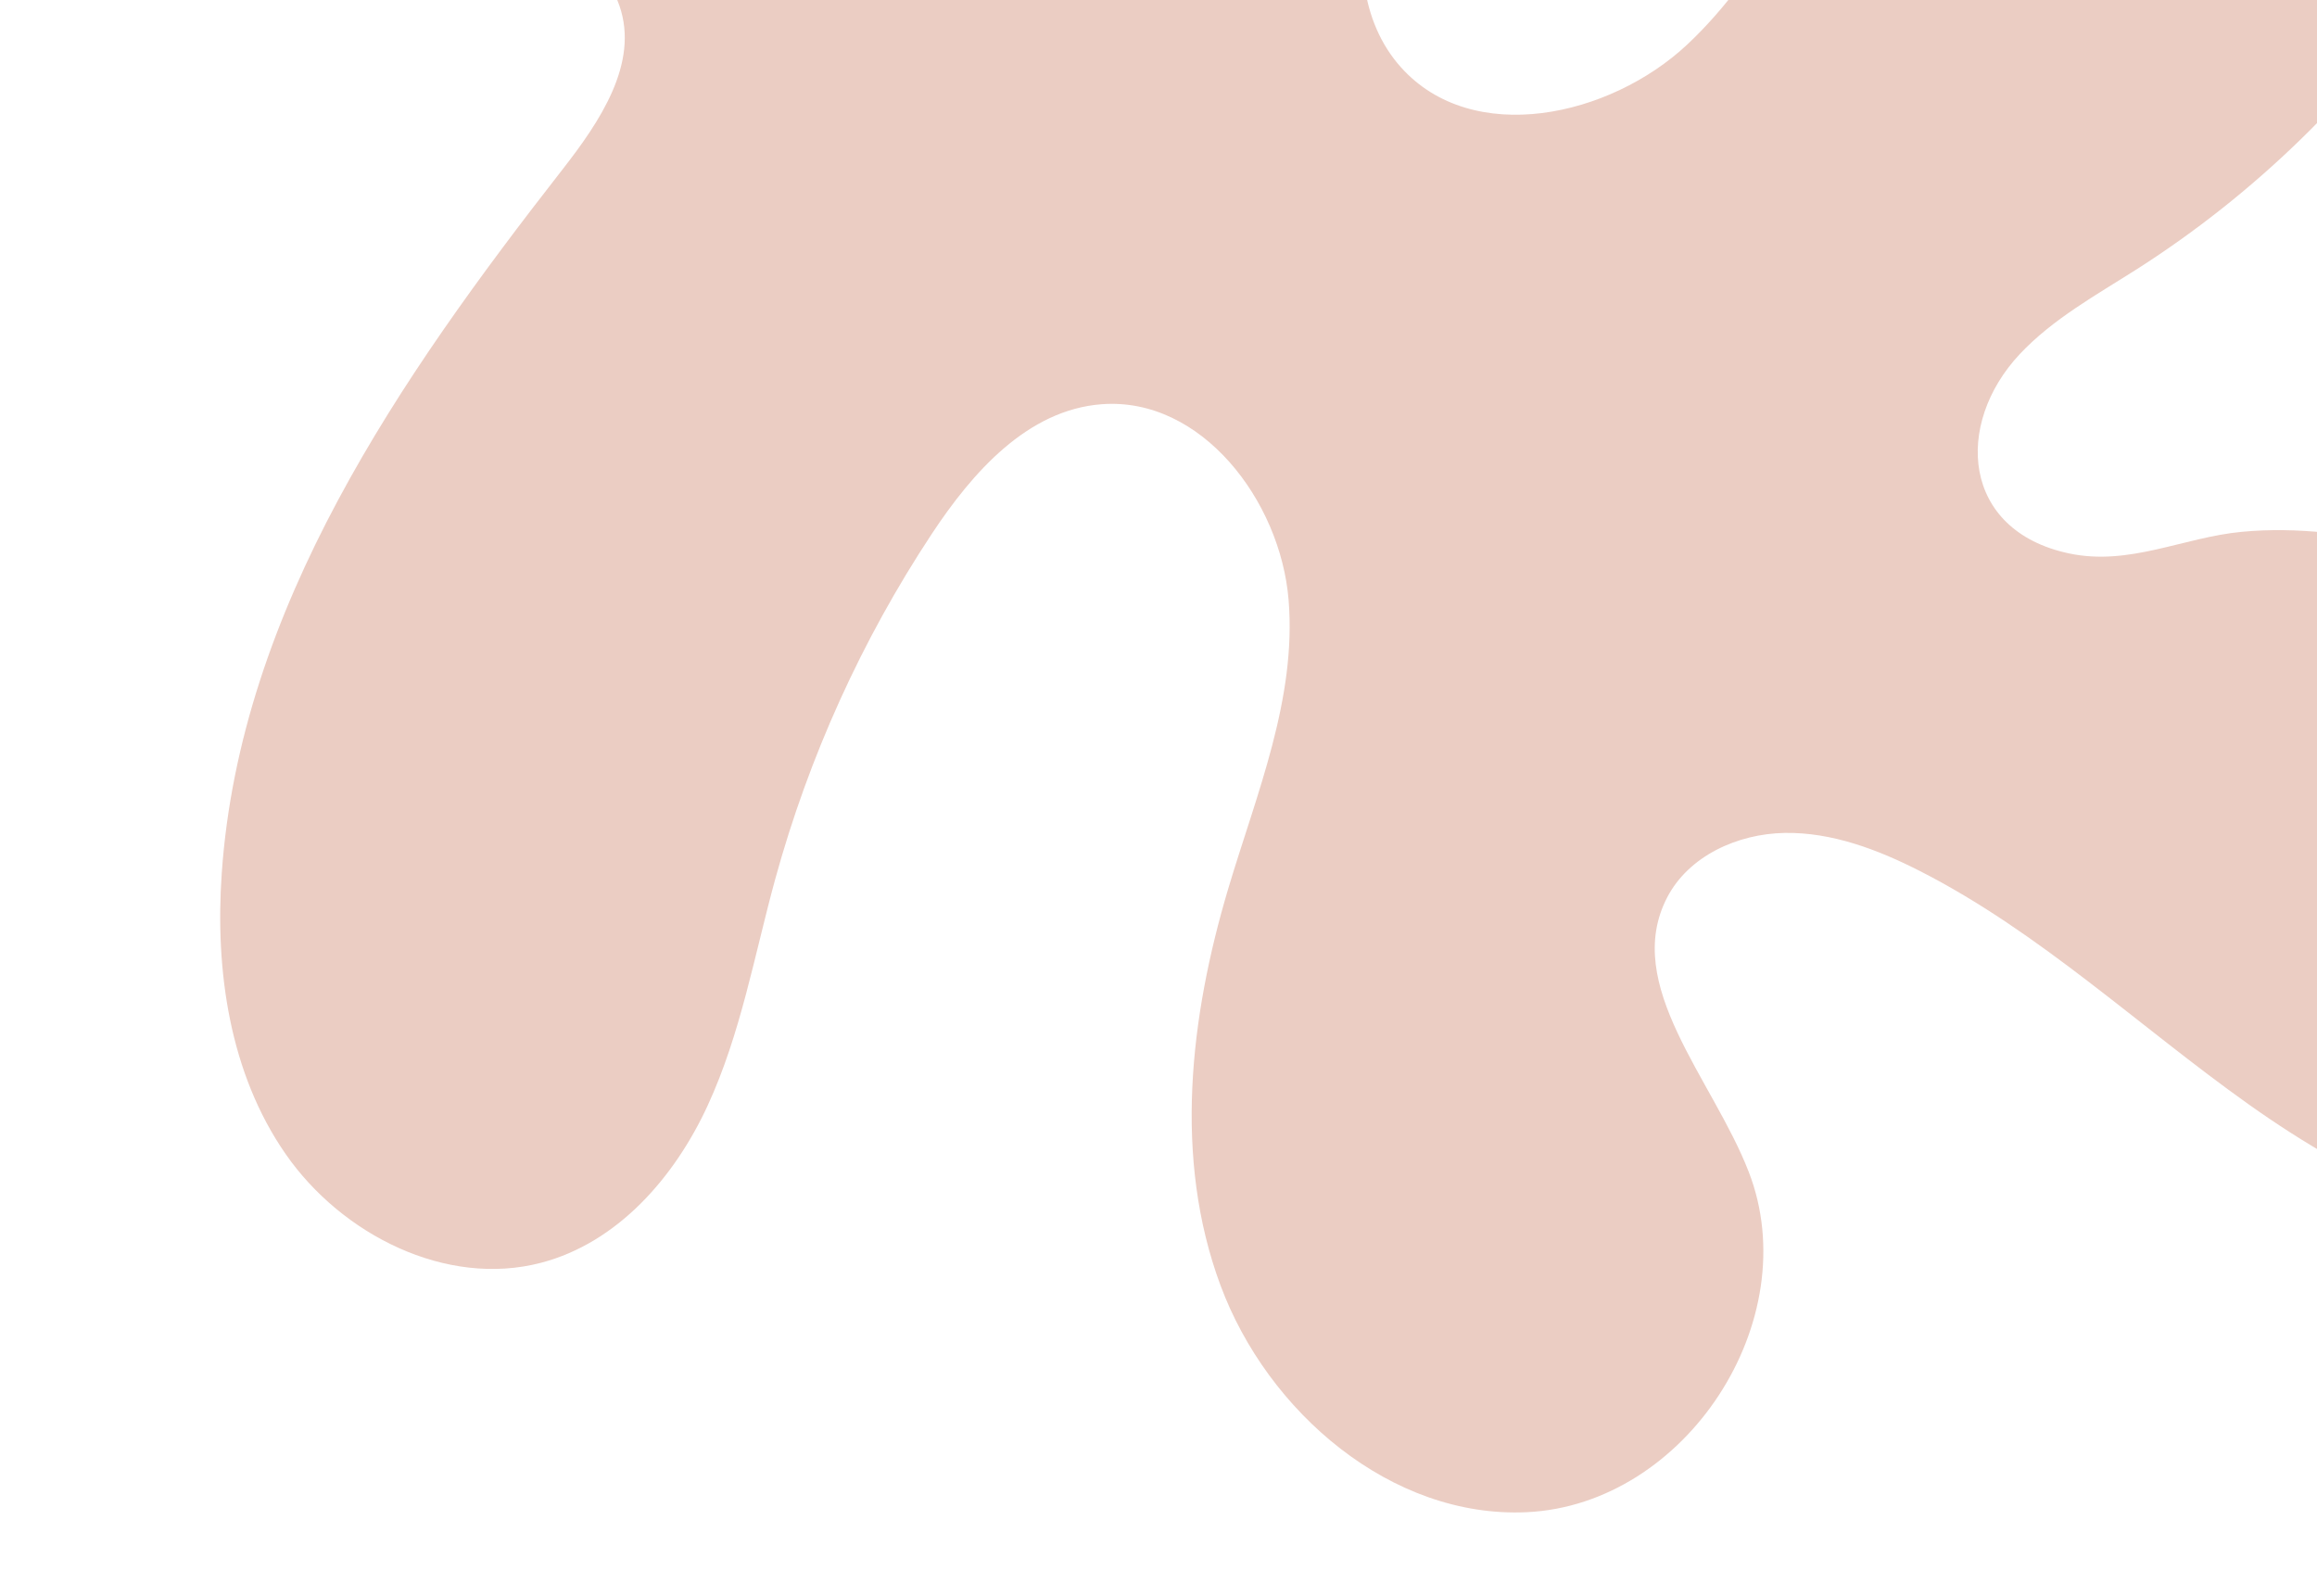<svg width="405" height="279" viewBox="0 0 405 279" fill="none" xmlns="http://www.w3.org/2000/svg">
<g clip-path="url(#clip0_1117_2842)">
<path d="M447.621 104.411C432.118 98.231 411.175 91.122 391.865 92.956C381.593 93.924 372.213 98.977 361.645 96.73C342.891 92.751 341.558 74.136 353.046 61.892C358.841 55.723 366.417 51.575 373.574 47.01C394.059 33.931 411.8 16.692 425.399 -3.363C432.751 -14.201 439.094 -27.308 435.679 -40.059C430.98 -57.584 410.019 -65.913 391.805 -65.741C367.53 -65.517 343.708 -54.604 327.954 -36.507C315.818 -22.565 308.394 -4.803 294.879 7.824C281.364 20.451 257.404 25.723 244.883 11.767C237.663 3.725 236.7 -8.423 240.043 -18.534C243.387 -28.645 250.4 -37.091 257.814 -44.753C274.508 -62.032 294.163 -76.95 306.751 -97.387C319.348 -117.82 323 -146.527 307.077 -164.963C294.404 -179.632 272.139 -183.695 253.754 -178.001C235.37 -172.306 220.634 -158.369 210.056 -142.463C200.146 -127.577 193.317 -110.734 182.541 -96.454C171.774 -82.17 155.468 -70.216 137.384 -71.231C116.737 -72.384 96.766 -89.971 77.513 -82.789C64.749 -78.033 58.044 -62.813 60.532 -49.408C63.012 -36.007 73.064 -24.772 84.987 -17.908C93.88 -12.791 104.934 -8.633 108.274 1.001C111.764 11.057 104.812 21.302 98.323 29.619C69.863 66.075 41.977 106.347 38.76 152.633C37.574 169.617 40.114 187.579 49.927 201.711C59.74 215.843 78.006 225.054 94.557 220.724C107.994 217.213 117.936 205.741 123.7 193.23C129.477 180.716 131.863 166.947 135.51 153.645C141.386 132.259 150.635 111.841 162.849 93.353C169.96 82.581 179.599 71.615 192.604 70.652C210.012 69.365 223.818 87.531 225.238 104.845C226.663 122.15 219.639 138.742 214.696 155.307C207.989 177.781 205.097 202.462 213.327 224.642C221.552 246.831 243.215 265.432 266.887 264.314C294.695 263 315.712 230.804 305.682 204.861C299.409 188.623 283.473 172.166 291.411 156.864C295.17 149.619 303.697 145.73 311.957 145.586C320.212 145.45 328.245 148.498 335.634 152.269C356.588 162.958 373.907 179.434 393.084 193.051C412.261 206.668 435.078 217.807 458.312 215.184C484.097 212.27 503.75 188.986 499.428 163.078C495.184 137.617 470.429 114.634 447.676 104.433" fill="#EBCDC3"/>
</g>
<defs>
<clipPath id="clip0_1117_2842">
<rect width="279" height="405" fill="white" transform="translate(0 279) rotate(-90)"/>
</clipPath>
</defs>
</svg>
